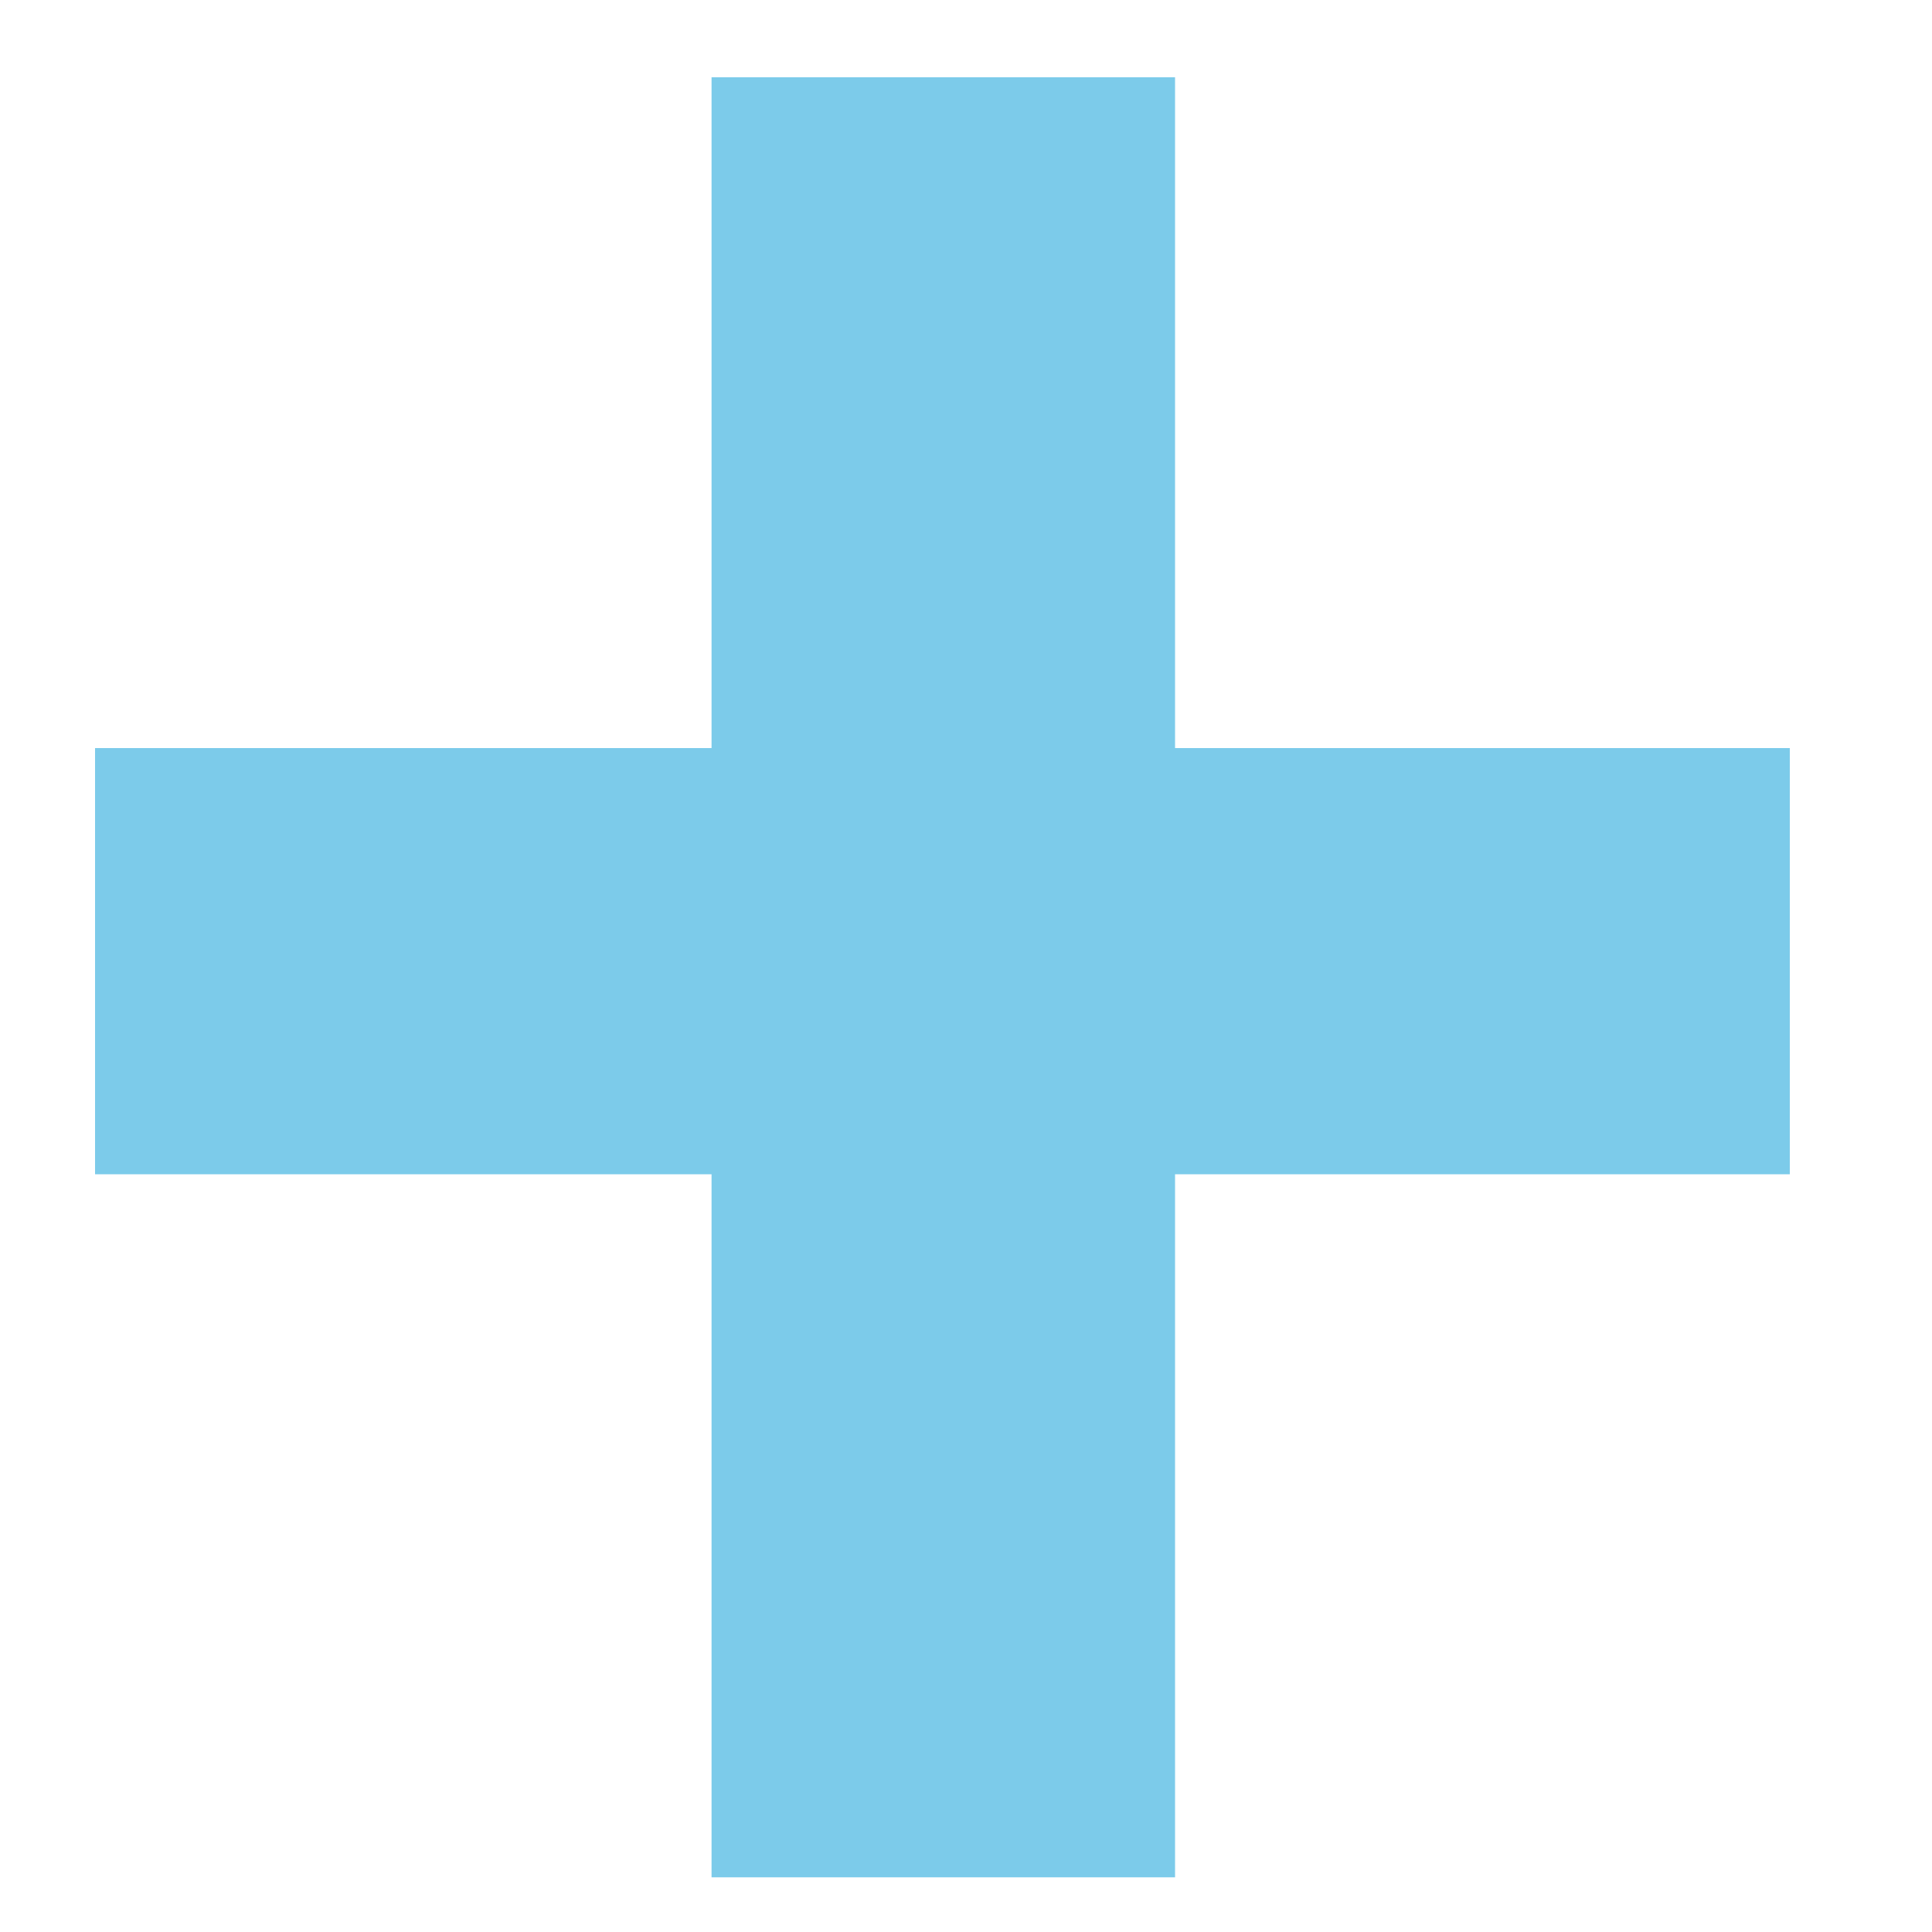 <?xml version="1.0" encoding="UTF-8"?> <svg xmlns="http://www.w3.org/2000/svg" width="10" height="10" viewBox="0 0 10 10" fill="none"> <path d="M9.264 3.872V6.078H0.492V3.872H9.264ZM6.082 0.4V9.717H3.683V0.4H6.082Z" fill="#7CCBEA"></path> </svg> 